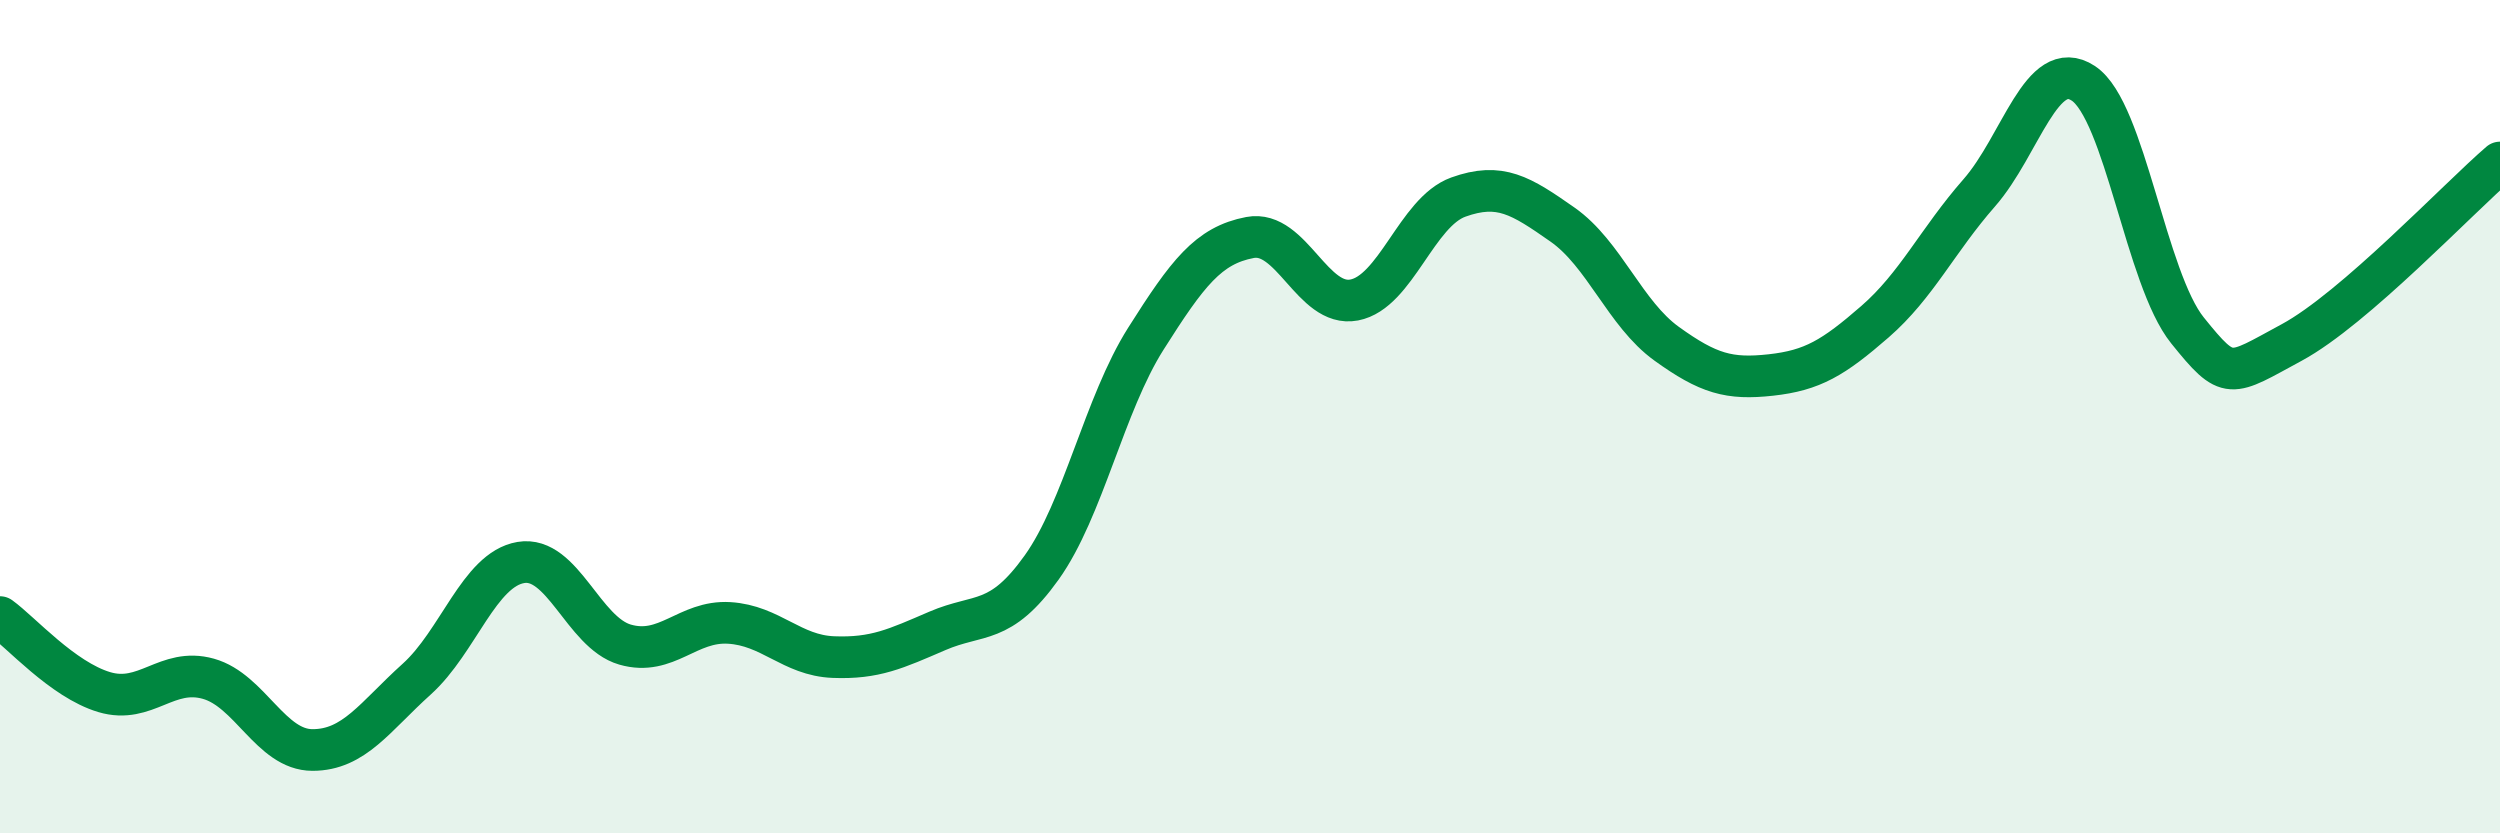 
    <svg width="60" height="20" viewBox="0 0 60 20" xmlns="http://www.w3.org/2000/svg">
      <path
        d="M 0,14.81 C 0.5,15.17 1.5,16.31 2.5,16.61 C 3.5,16.91 4,16.01 5,16.29 C 6,16.57 6.5,18 7.5,18 C 8.5,18 9,17.2 10,16.3 C 11,15.4 11.5,13.67 12.5,13.5 C 13.5,13.33 14,15.18 15,15.47 C 16,15.76 16.5,14.89 17.5,14.95 C 18.5,15.01 19,15.73 20,15.77 C 21,15.81 21.5,15.57 22.5,15.14 C 23.5,14.71 24,15.02 25,13.62 C 26,12.22 26.5,9.71 27.5,8.13 C 28.5,6.55 29,5.89 30,5.7 C 31,5.51 31.5,7.39 32.5,7.2 C 33.5,7.01 34,5.09 35,4.73 C 36,4.37 36.5,4.69 37.5,5.39 C 38.5,6.09 39,7.53 40,8.25 C 41,8.97 41.5,9.11 42.5,9 C 43.5,8.89 44,8.59 45,7.72 C 46,6.85 46.5,5.77 47.5,4.63 C 48.5,3.49 49,1.34 50,2 C 51,2.66 51.5,6.69 52.5,7.93 C 53.5,9.17 53.5,9.03 55,8.22 C 56.5,7.41 59,4.76 60,3.9L60 20L0 20Z"
        fill="#008740"
        opacity="0.1"
        stroke-linecap="round"
        stroke-linejoin="round"
      />
      <path
        d="M 0,14.81 C 0.5,15.17 1.5,16.31 2.5,16.61 C 3.5,16.91 4,16.01 5,16.29 C 6,16.57 6.5,18 7.5,18 C 8.5,18 9,17.2 10,16.3 C 11,15.4 11.5,13.67 12.5,13.5 C 13.5,13.33 14,15.18 15,15.47 C 16,15.76 16.5,14.89 17.5,14.95 C 18.5,15.01 19,15.73 20,15.77 C 21,15.81 21.5,15.57 22.5,15.14 C 23.5,14.71 24,15.02 25,13.62 C 26,12.22 26.5,9.71 27.5,8.13 C 28.5,6.55 29,5.89 30,5.7 C 31,5.51 31.5,7.39 32.5,7.2 C 33.5,7.01 34,5.09 35,4.73 C 36,4.37 36.5,4.69 37.5,5.39 C 38.5,6.09 39,7.53 40,8.25 C 41,8.97 41.5,9.11 42.5,9 C 43.5,8.89 44,8.59 45,7.72 C 46,6.85 46.5,5.77 47.5,4.63 C 48.5,3.49 49,1.34 50,2 C 51,2.66 51.5,6.69 52.5,7.93 C 53.5,9.17 53.5,9.03 55,8.22 C 56.5,7.41 59,4.76 60,3.9"
        stroke="#008740"
        stroke-width="1"
        fill="none"
        stroke-linecap="round"
        stroke-linejoin="round"
      />
    </svg>
  